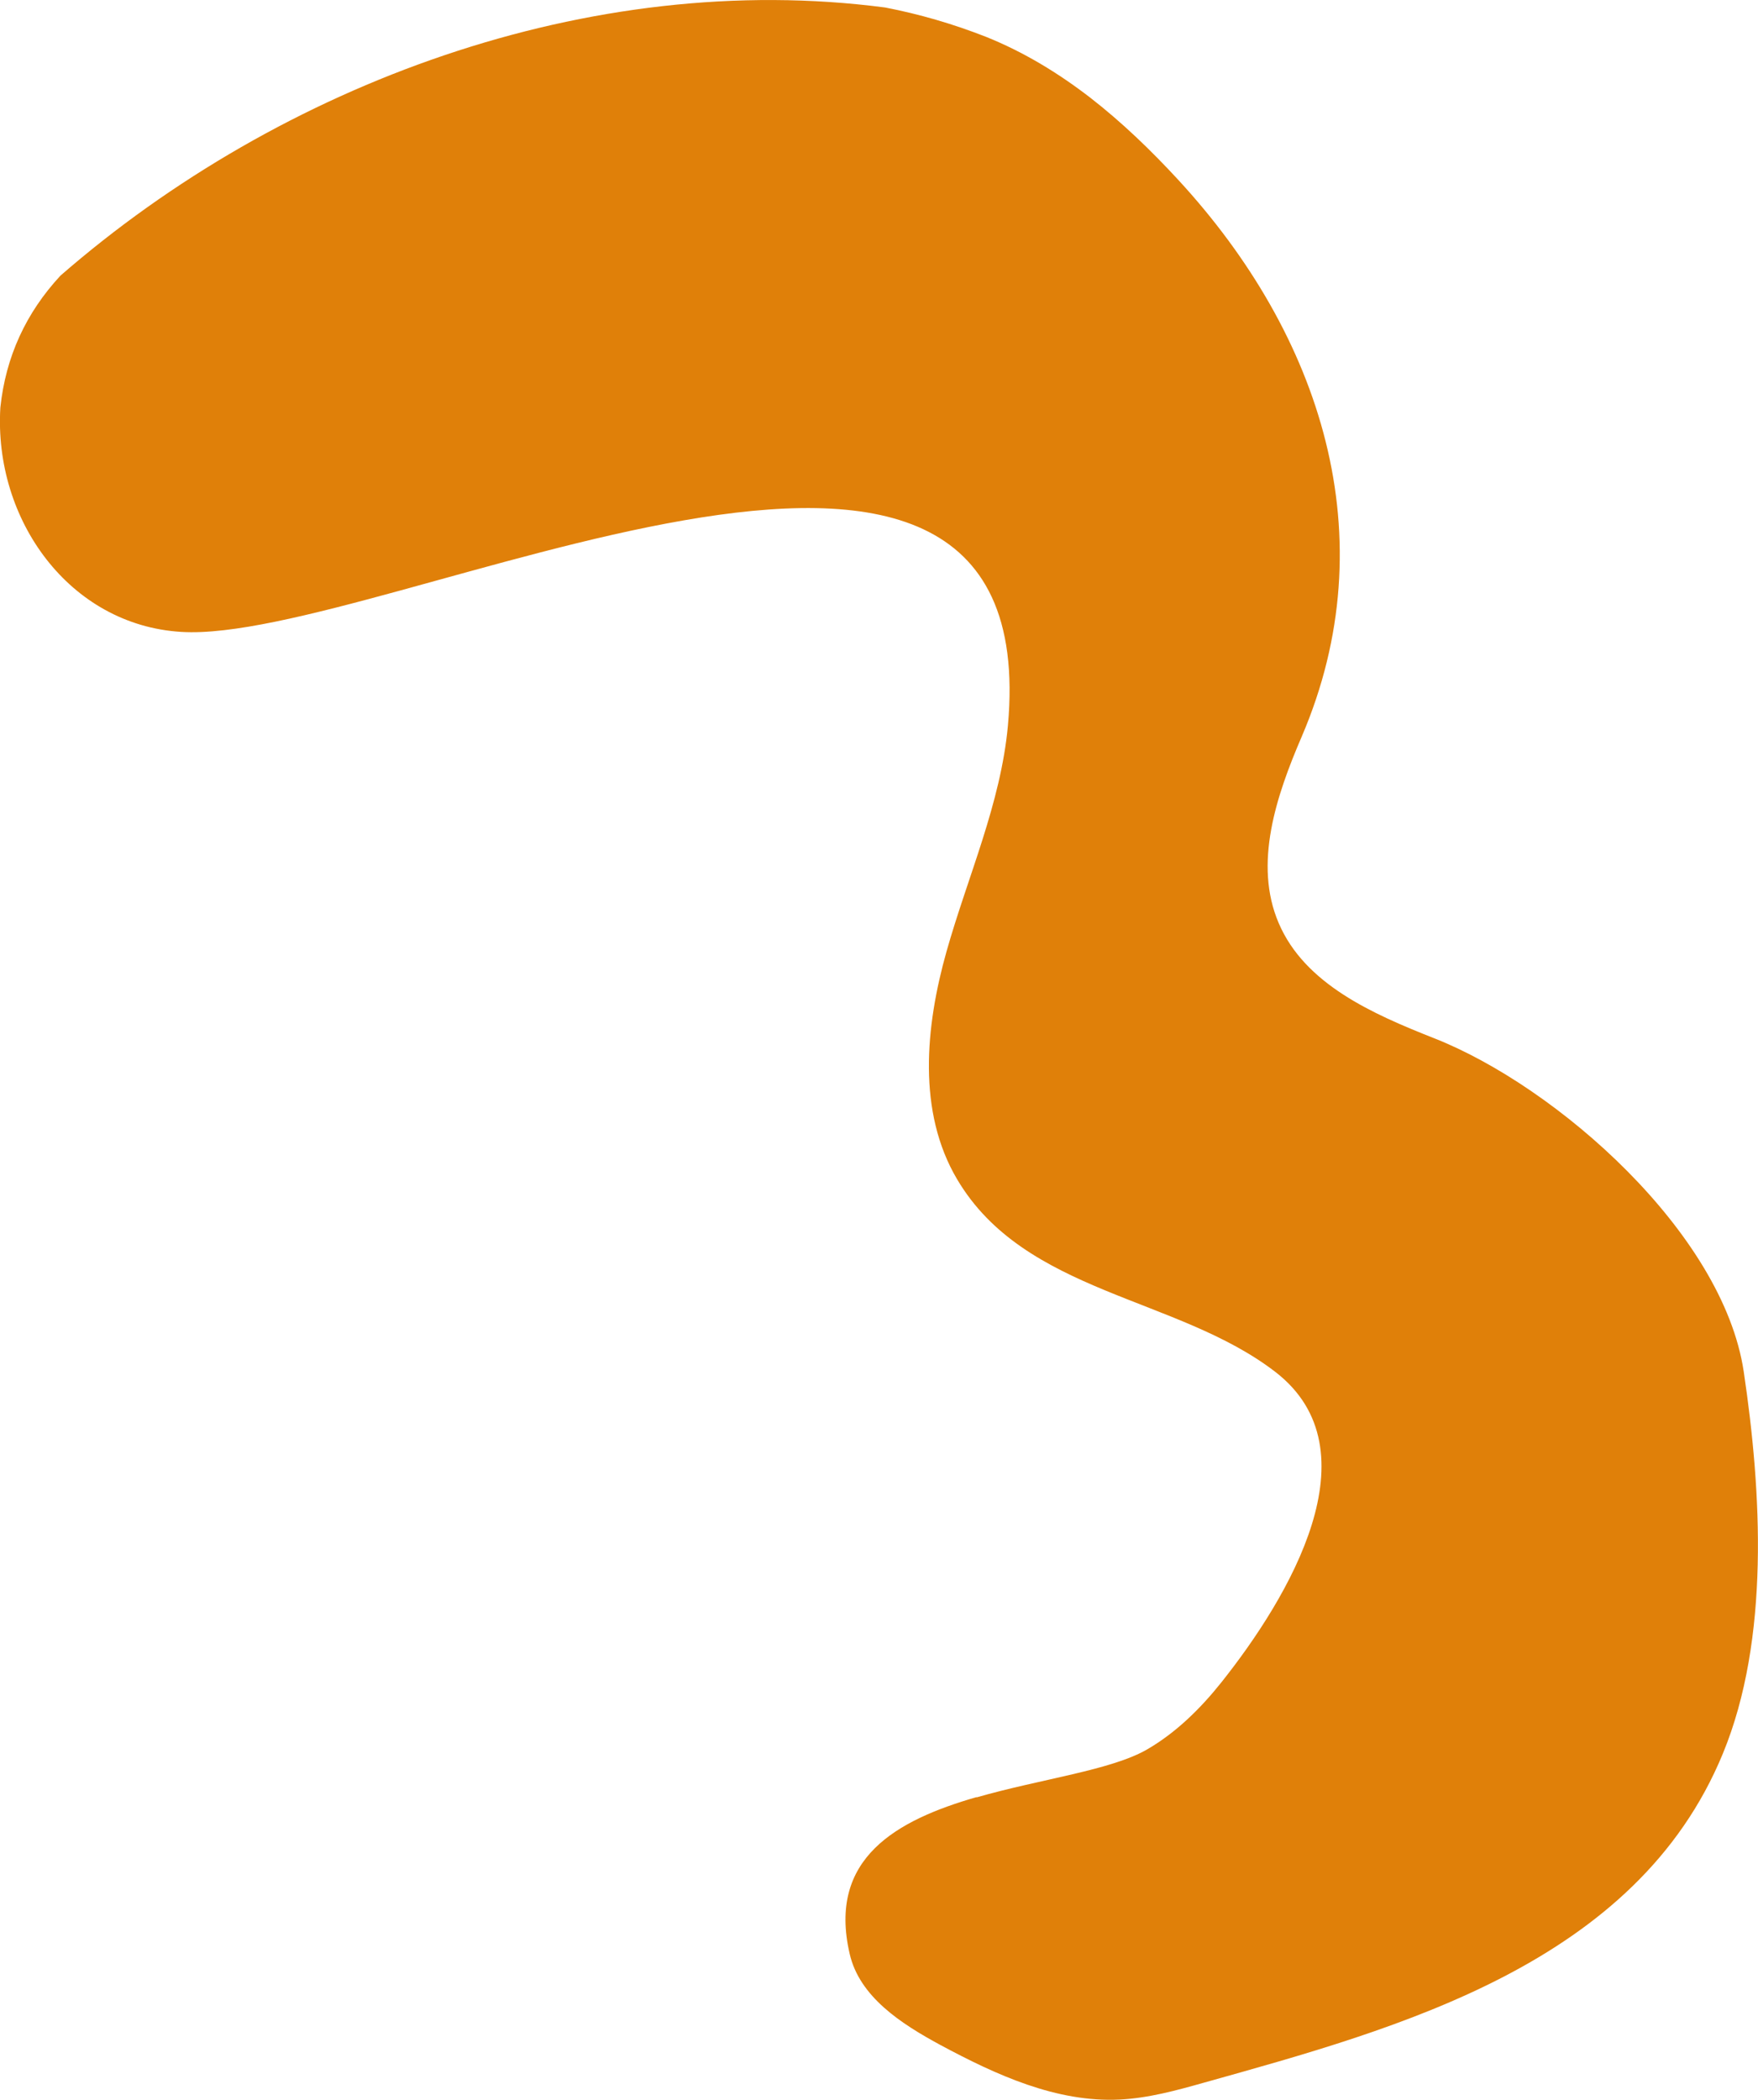 <?xml version="1.0" encoding="UTF-8"?> <svg xmlns="http://www.w3.org/2000/svg" id="Calque_2" data-name="Calque 2" viewBox="0 0 98.53 117.64"><defs><style> .cls-1 { fill: #e08009; stroke-width: 0px; } </style></defs><g id="Calque_1-2" data-name="Calque 1"><path class="cls-1" d="M54.74,100.69c3.58-1.03,7.55-1.52,9.56-2.69,1.62-.94,2.99-2.29,4.16-3.76,3.77-4.74,8.72-13,3.01-17.39-5.5-4.23-14.03-4.36-17.83-10.79-2.23-3.77-1.78-8.54-.59-12.76,1.19-4.21,3.04-8.29,3.44-12.65,2.21-24.36-35.17-4.56-46.33-5.25C3.89,35.02-.36,29.11.02,22.83c.3-2.84,1.43-5.3,3.37-7.39C15.72,4.71,33.05-1.75,49.61.42c1.92.37,3.81.92,5.67,1.65,2.11.85,4.03,2.02,5.81,3.39,1.78,1.38,3.42,2.96,4.96,4.63,8.01,8.69,11.69,20.01,6.91,31.17-1.43,3.32-2.72,7.14-1.29,10.46,1.46,3.41,5.25,5.08,8.7,6.44,6.89,2.71,16.2,10.91,17.36,18.68,1,6.7,1.48,14.98-1.17,21.4-4.85,11.77-18.13,15.37-29.07,18.43-1.56.44-3.12.87-4.74.95-3.54.17-6.92-1.38-10.05-3.06-2.18-1.18-4.53-2.69-5.08-5.11-1.24-5.35,2.63-7.48,7.1-8.77"></path></g></svg> 